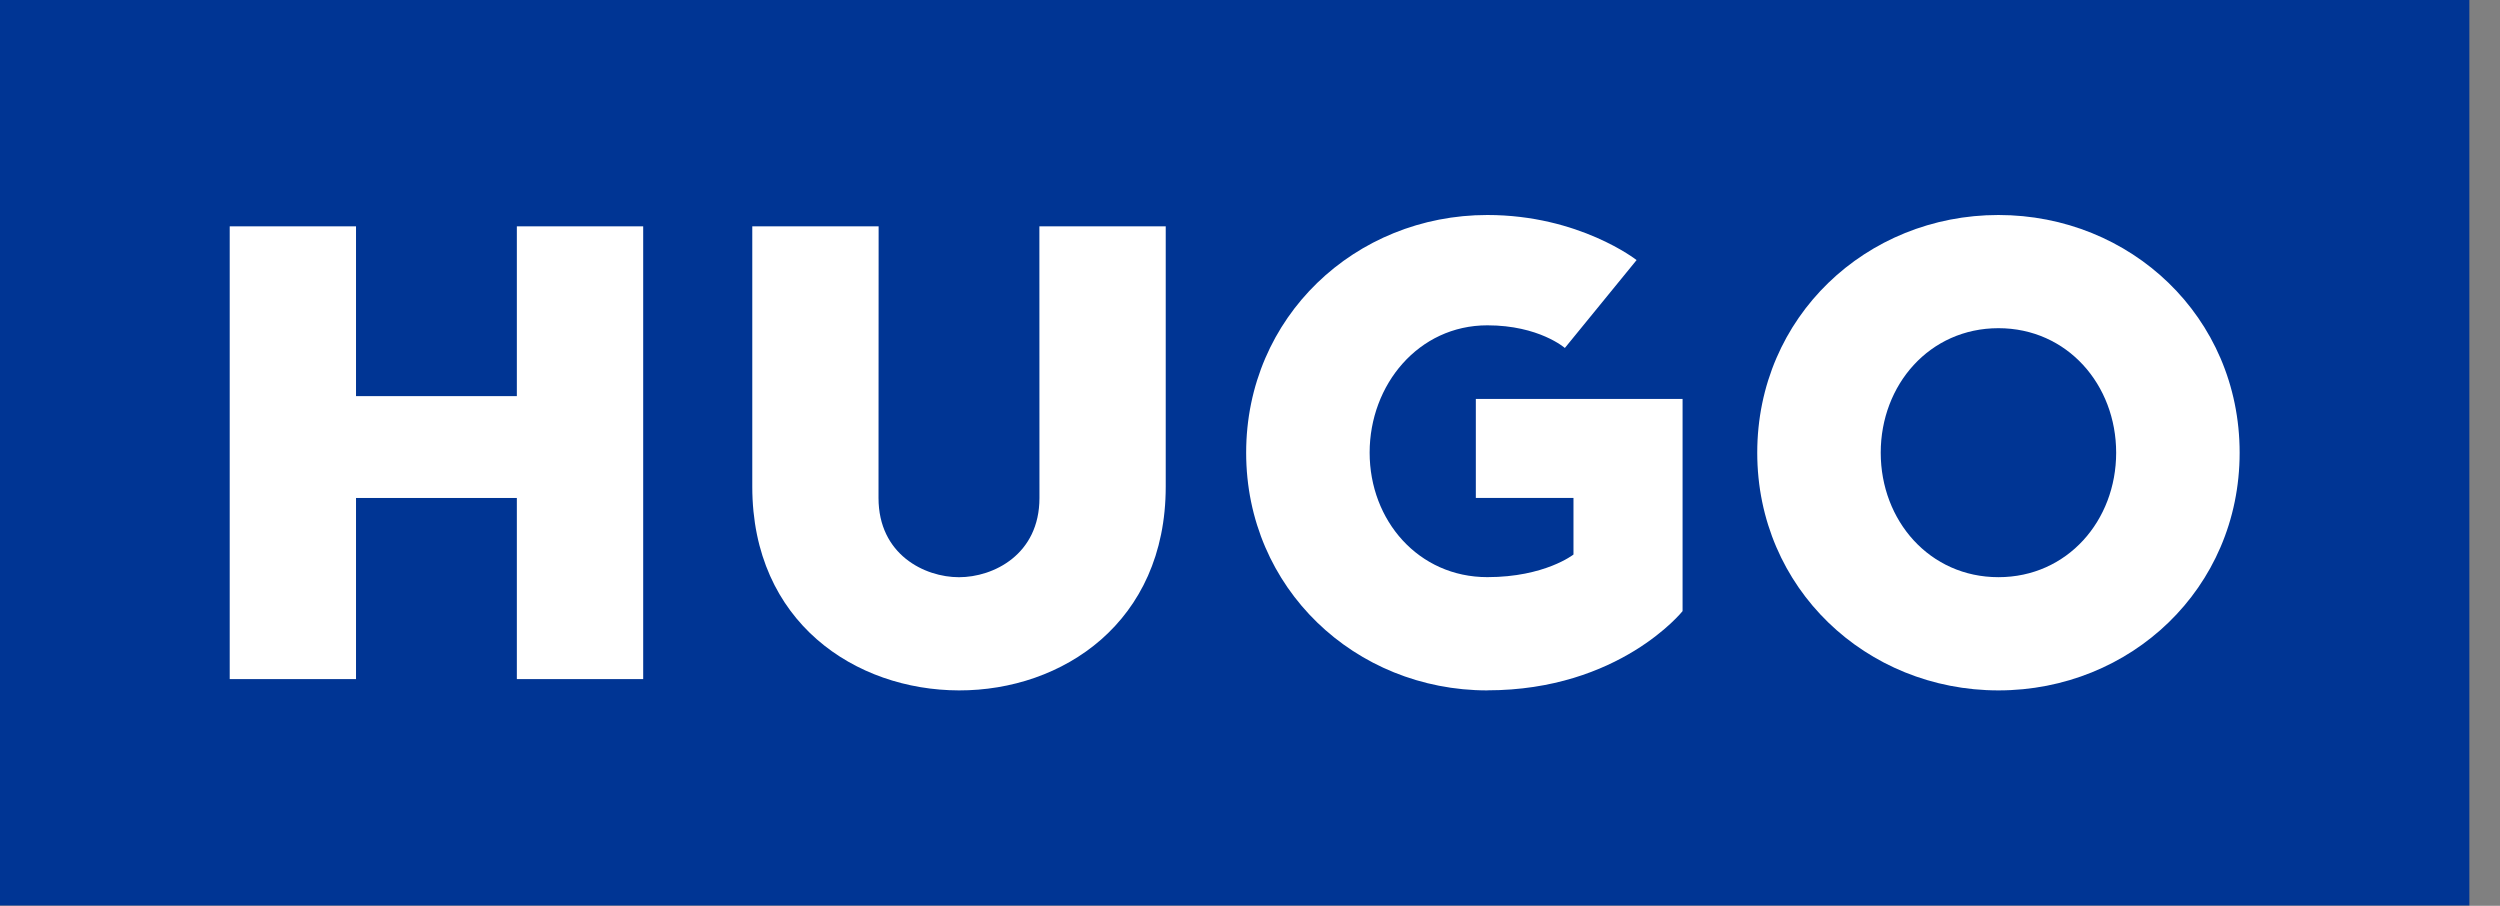 <svg width="69" height="25" viewBox="0 0 69 25" fill="none" xmlns="http://www.w3.org/2000/svg">
<rect x="0" y="0" width="69" height="25" fill="#808080" stroke="none"/>
<g clip-path="url(#clip0_608_875)">
<path d="M68.154 0H0V24.99H68.154V0Z" fill="#003594"/>
<path d="M14.265 6.247V10.933H9.826V6.247H6.34V18.743H9.826V13.744H14.265V18.743H17.752V6.247H14.265Z" fill="white"/>
<path d="M26.468 19.055C23.616 19.049 20.763 17.18 20.763 13.432V6.247H24.25L24.247 13.744C24.247 15.306 25.518 15.931 26.468 15.931C27.419 15.931 28.689 15.306 28.689 13.744L28.687 6.247H32.174V13.432C32.174 17.181 29.321 19.061 26.468 19.055Z" fill="white"/>
<path d="M41.051 19.055C37.405 19.055 34.394 16.243 34.394 12.495C34.394 8.745 37.405 5.934 41.051 5.934C43.587 5.934 45.17 7.178 45.17 7.178L43.19 9.604C43.19 9.604 42.477 8.979 41.051 8.979C39.149 8.979 37.802 10.619 37.802 12.493C37.802 14.368 39.15 15.929 41.051 15.929C42.636 15.929 43.428 15.305 43.428 15.305V13.743H40.733V11.01H46.439V16.867C46.439 16.867 44.695 19.053 41.05 19.053L41.051 19.055Z" fill="white"/>
<path d="M55.157 9.058C53.255 9.058 51.908 10.62 51.908 12.495C51.908 14.369 53.256 15.93 55.157 15.93C57.058 15.93 58.406 14.369 58.406 12.495C58.406 10.62 57.058 9.058 55.157 9.058ZM55.157 19.055C51.511 19.055 48.5 16.243 48.5 12.495C48.5 8.745 51.511 5.934 55.157 5.934C58.803 5.934 61.814 8.745 61.814 12.495C61.814 16.243 58.803 19.055 55.157 19.055Z" fill="white"/>
</g>
<defs>
<clipPath id="clip0_608_875">
<rect width="68.154" height="24.99" fill="white"/>
</clipPath>
</defs>
</svg>
